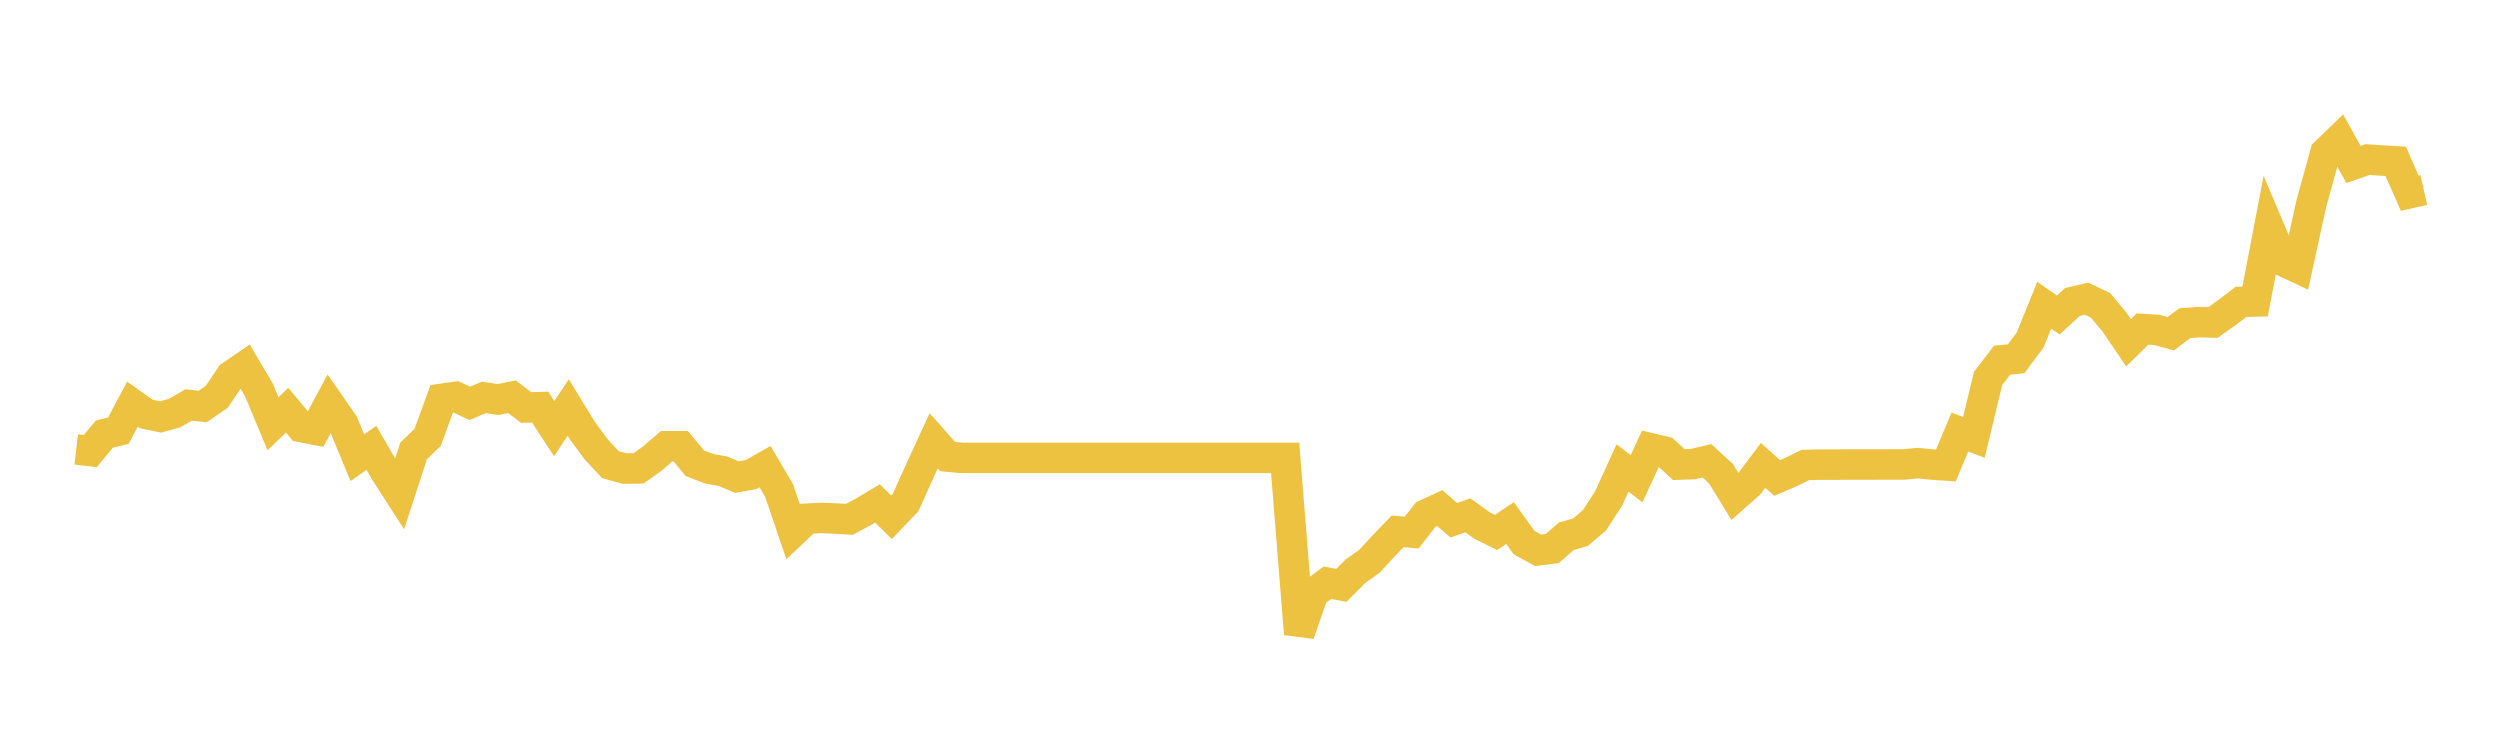 <svg width="164" height="48" xmlns="http://www.w3.org/2000/svg" xmlns:xlink="http://www.w3.org/1999/xlink"><path fill="none" stroke="rgb(237,194,64)" stroke-width="2" d="M5,29.482L5.922,29.589L6.844,28.482L7.766,28.251L8.689,26.508L9.611,27.162L10.533,27.353L11.455,27.095L12.377,26.566L13.299,26.668L14.222,26.028L15.144,24.659L16.066,24.028L16.988,25.584L17.91,27.802L18.832,26.908L19.754,28.011L20.677,28.193L21.599,26.473L22.521,27.802L23.443,30.025L24.365,29.38L25.287,30.971L26.21,32.407L27.132,29.58L28.054,28.691L28.976,26.166L29.898,26.033L30.82,26.464L31.743,26.068L32.665,26.211L33.587,26.024L34.509,26.731L35.431,26.708L36.353,28.113L37.275,26.735L38.198,28.242L39.12,29.491L40.042,30.482L40.964,30.736L41.886,30.727L42.808,30.069L43.731,29.273L44.653,29.269L45.575,30.385L46.497,30.745L47.419,30.909L48.341,31.3L49.263,31.136L50.186,30.611L51.108,32.176L52.03,34.892L52.952,34.025L53.874,33.976L54.796,34.016L55.719,34.07L56.641,33.572L57.563,33.025L58.485,33.936L59.407,32.967L60.329,30.914L61.251,28.913L62.174,29.953L63.096,30.038L64.018,30.038L64.94,30.038L65.862,30.038L66.784,30.038L67.707,30.038L68.629,30.038L69.551,30.038L70.473,30.038L71.395,30.038L72.317,30.038L73.24,30.038L74.162,30.038L75.084,30.038L76.006,30.038L76.928,30.038L77.85,30.038L78.772,30.038L79.695,30.038L80.617,30.038L81.539,30.038L82.461,30.038L83.383,30.038L84.305,30.038L85.228,41.586L86.15,38.919L87.072,38.226L87.994,38.399L88.916,37.474L89.838,36.817L90.76,35.821L91.683,34.856L92.605,34.936L93.527,33.758L94.449,33.332L95.371,34.127L96.293,33.807L97.216,34.47L98.138,34.932L99.06,34.31L99.982,35.599L100.904,36.101L101.826,35.985L102.749,35.181L103.671,34.919L104.593,34.136L105.515,32.718L106.437,30.7L107.359,31.402L108.281,29.407L109.204,29.624L110.126,30.478L111.048,30.447L111.97,30.225L112.892,31.069L113.814,32.572L114.737,31.754L115.659,30.531L116.581,31.358L117.503,30.962L118.425,30.505L119.347,30.478L120.269,30.482L121.192,30.473L122.114,30.473L123.036,30.473L123.958,30.469L124.88,30.469L125.802,30.38L126.725,30.473L127.647,30.536L128.569,28.34L129.491,28.691L130.413,24.833L131.335,23.632L132.257,23.535L133.18,22.299L134.102,20.023L135.024,20.663L135.946,19.81L136.868,19.592L137.79,20.027L138.713,21.134L139.635,22.486L140.557,21.583L141.479,21.641L142.401,21.894L143.323,21.201L144.246,21.134L145.168,21.157L146.09,20.508L147.012,19.801L147.934,19.779L148.856,14.956L149.778,17.134L150.701,17.565L151.623,13.355L152.545,10.022L153.467,9.128L154.389,10.786L155.311,10.466L156.234,10.528L157.156,10.582L158.078,12.675L159,12.466"></path></svg>